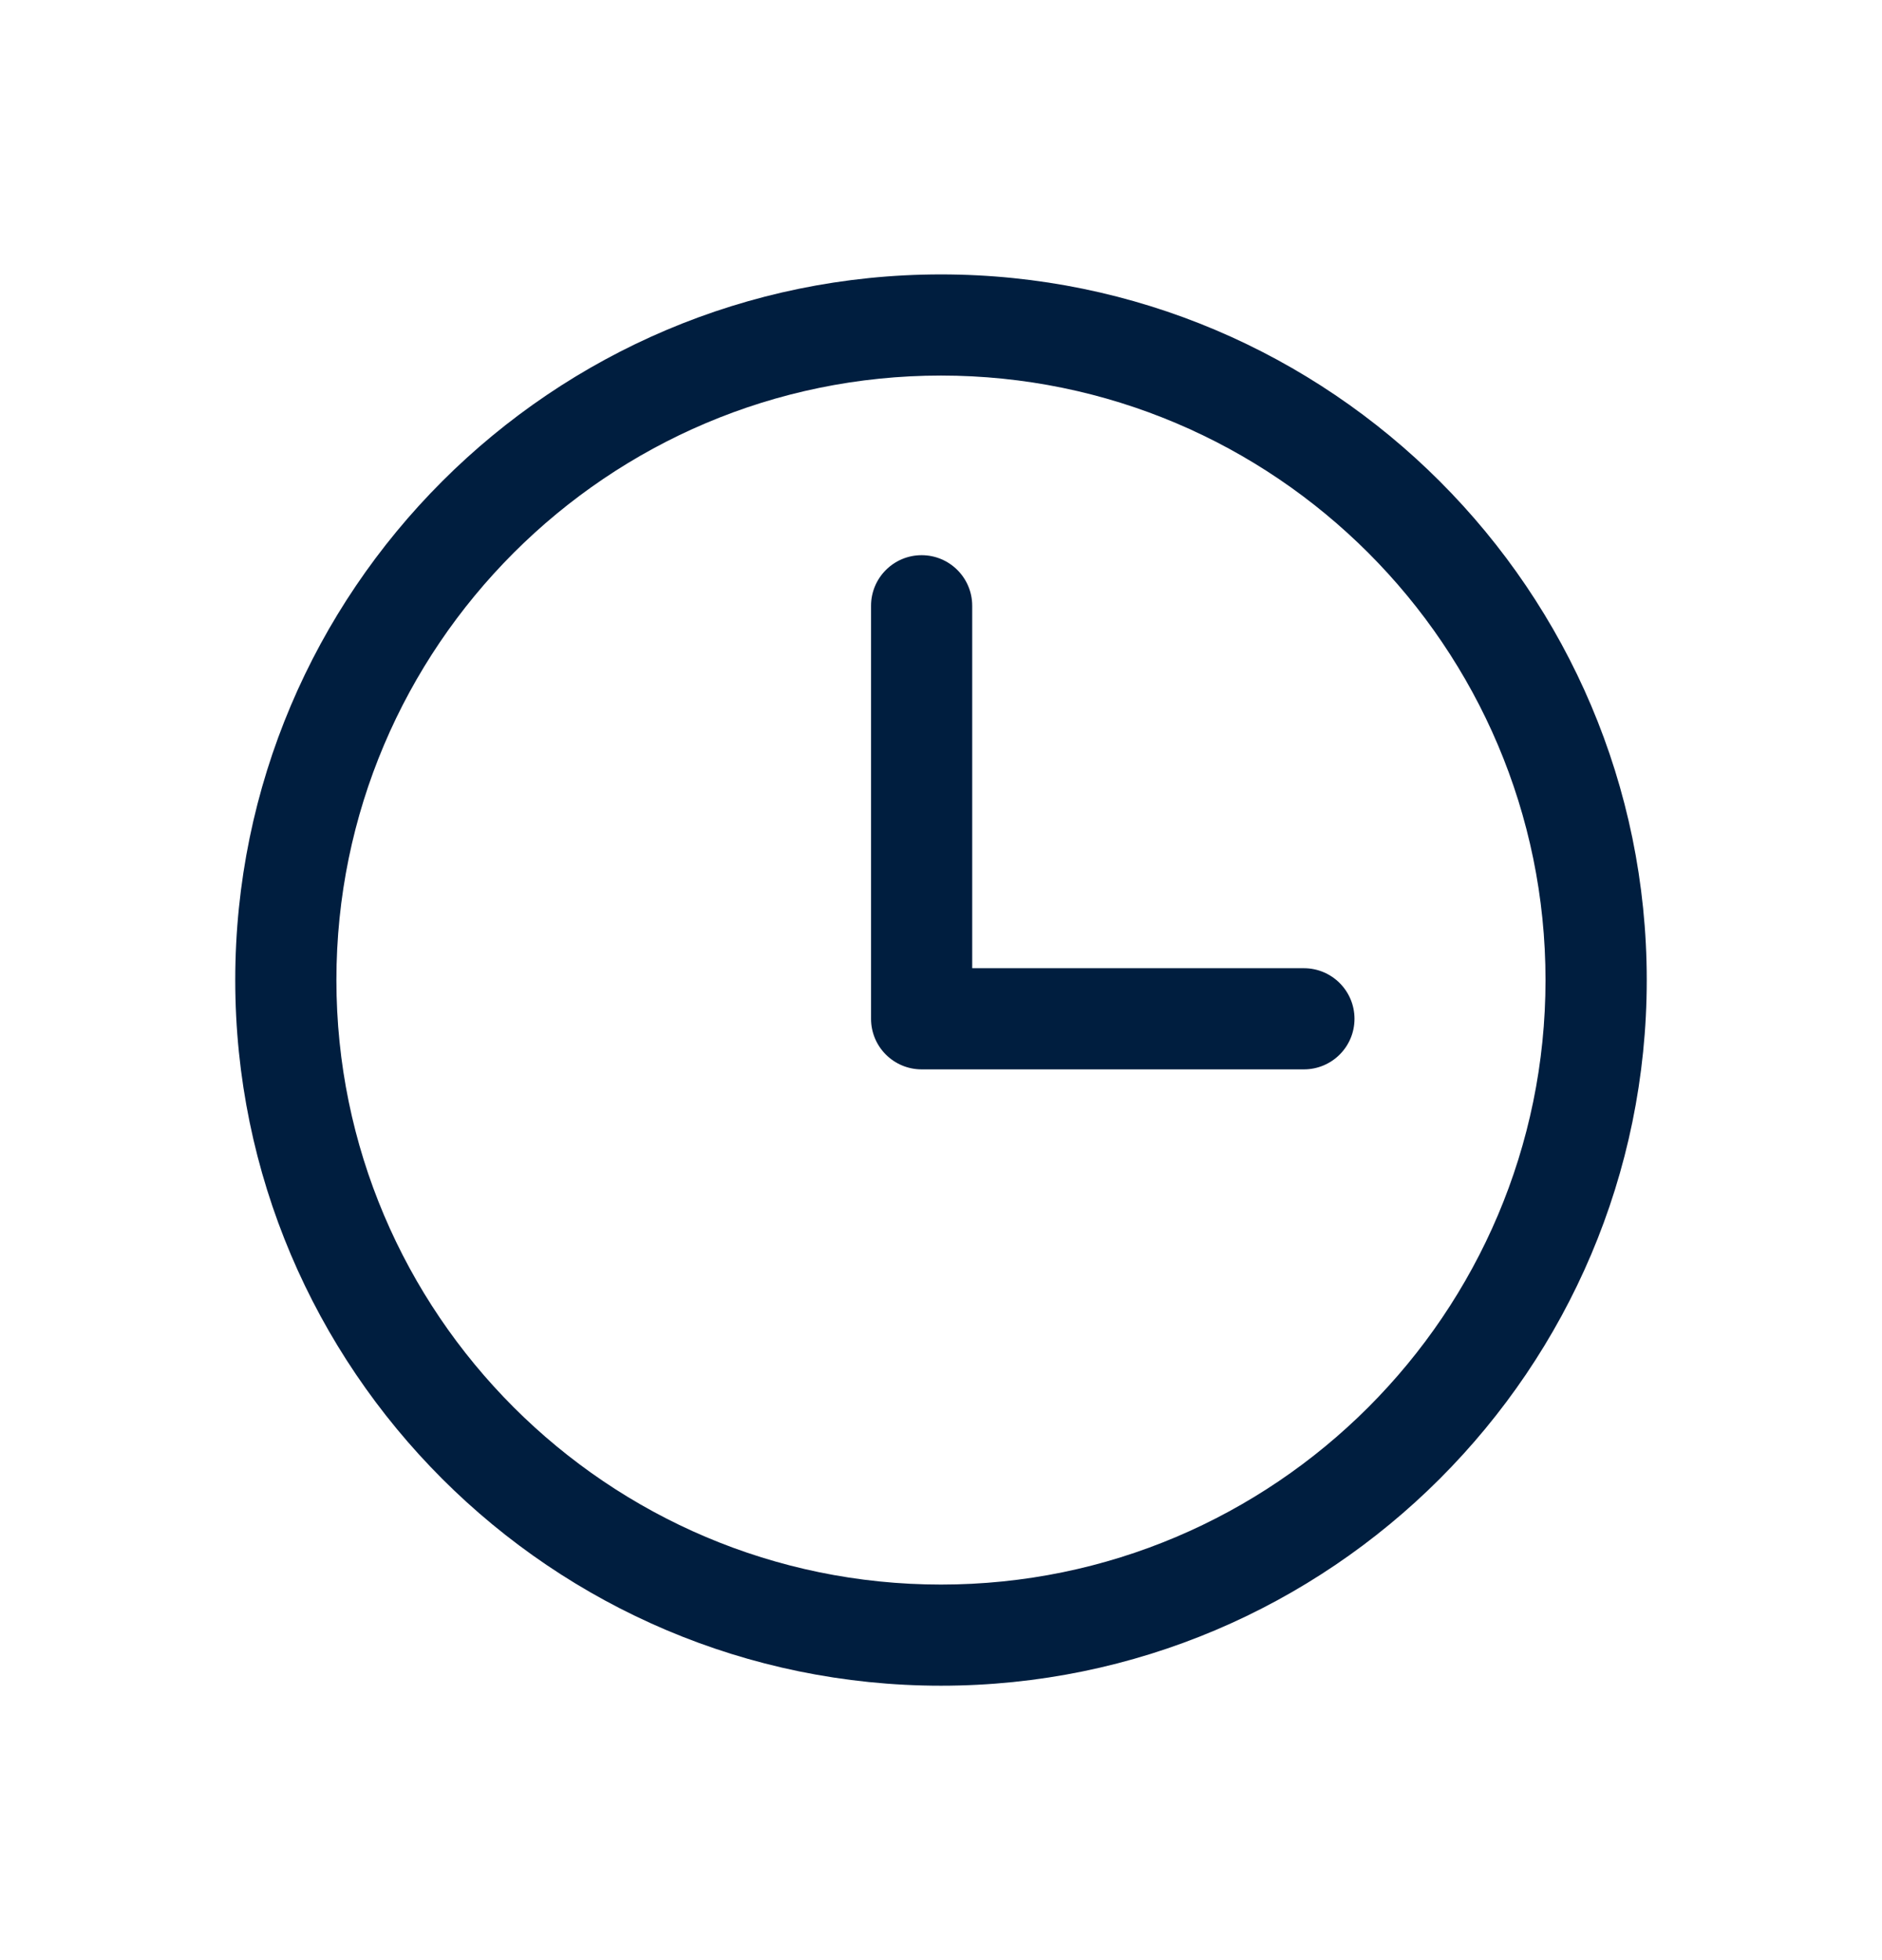 <svg width="24" height="25" viewBox="0 0 24 25" fill="none" xmlns="http://www.w3.org/2000/svg">
<path d="M12 3.5C7.037 3.5 3 7.537 3 12.5C3 17.463 7.037 21.5 12 21.5C16.962 21.5 21 17.462 21 12.5C21 7.537 16.962 3.5 12 3.5ZM12 20.21C7.749 20.21 4.29 16.751 4.29 12.5C4.29 8.249 7.749 4.79 12 4.79C16.251 4.79 19.709 8.249 19.709 12.5C19.709 16.751 16.251 20.21 12 20.21Z" fill="#001E3F"/>
<path d="M16.628 12.349H12.398V7.726C12.398 7.37 12.109 7.081 11.753 7.081C11.397 7.081 11.108 7.37 11.108 7.726V12.994C11.108 13.351 11.397 13.639 11.753 13.639H16.628C16.984 13.639 17.273 13.351 17.273 12.994C17.273 12.638 16.984 12.349 16.628 12.349Z" fill="#001E3F"/>
</svg>
